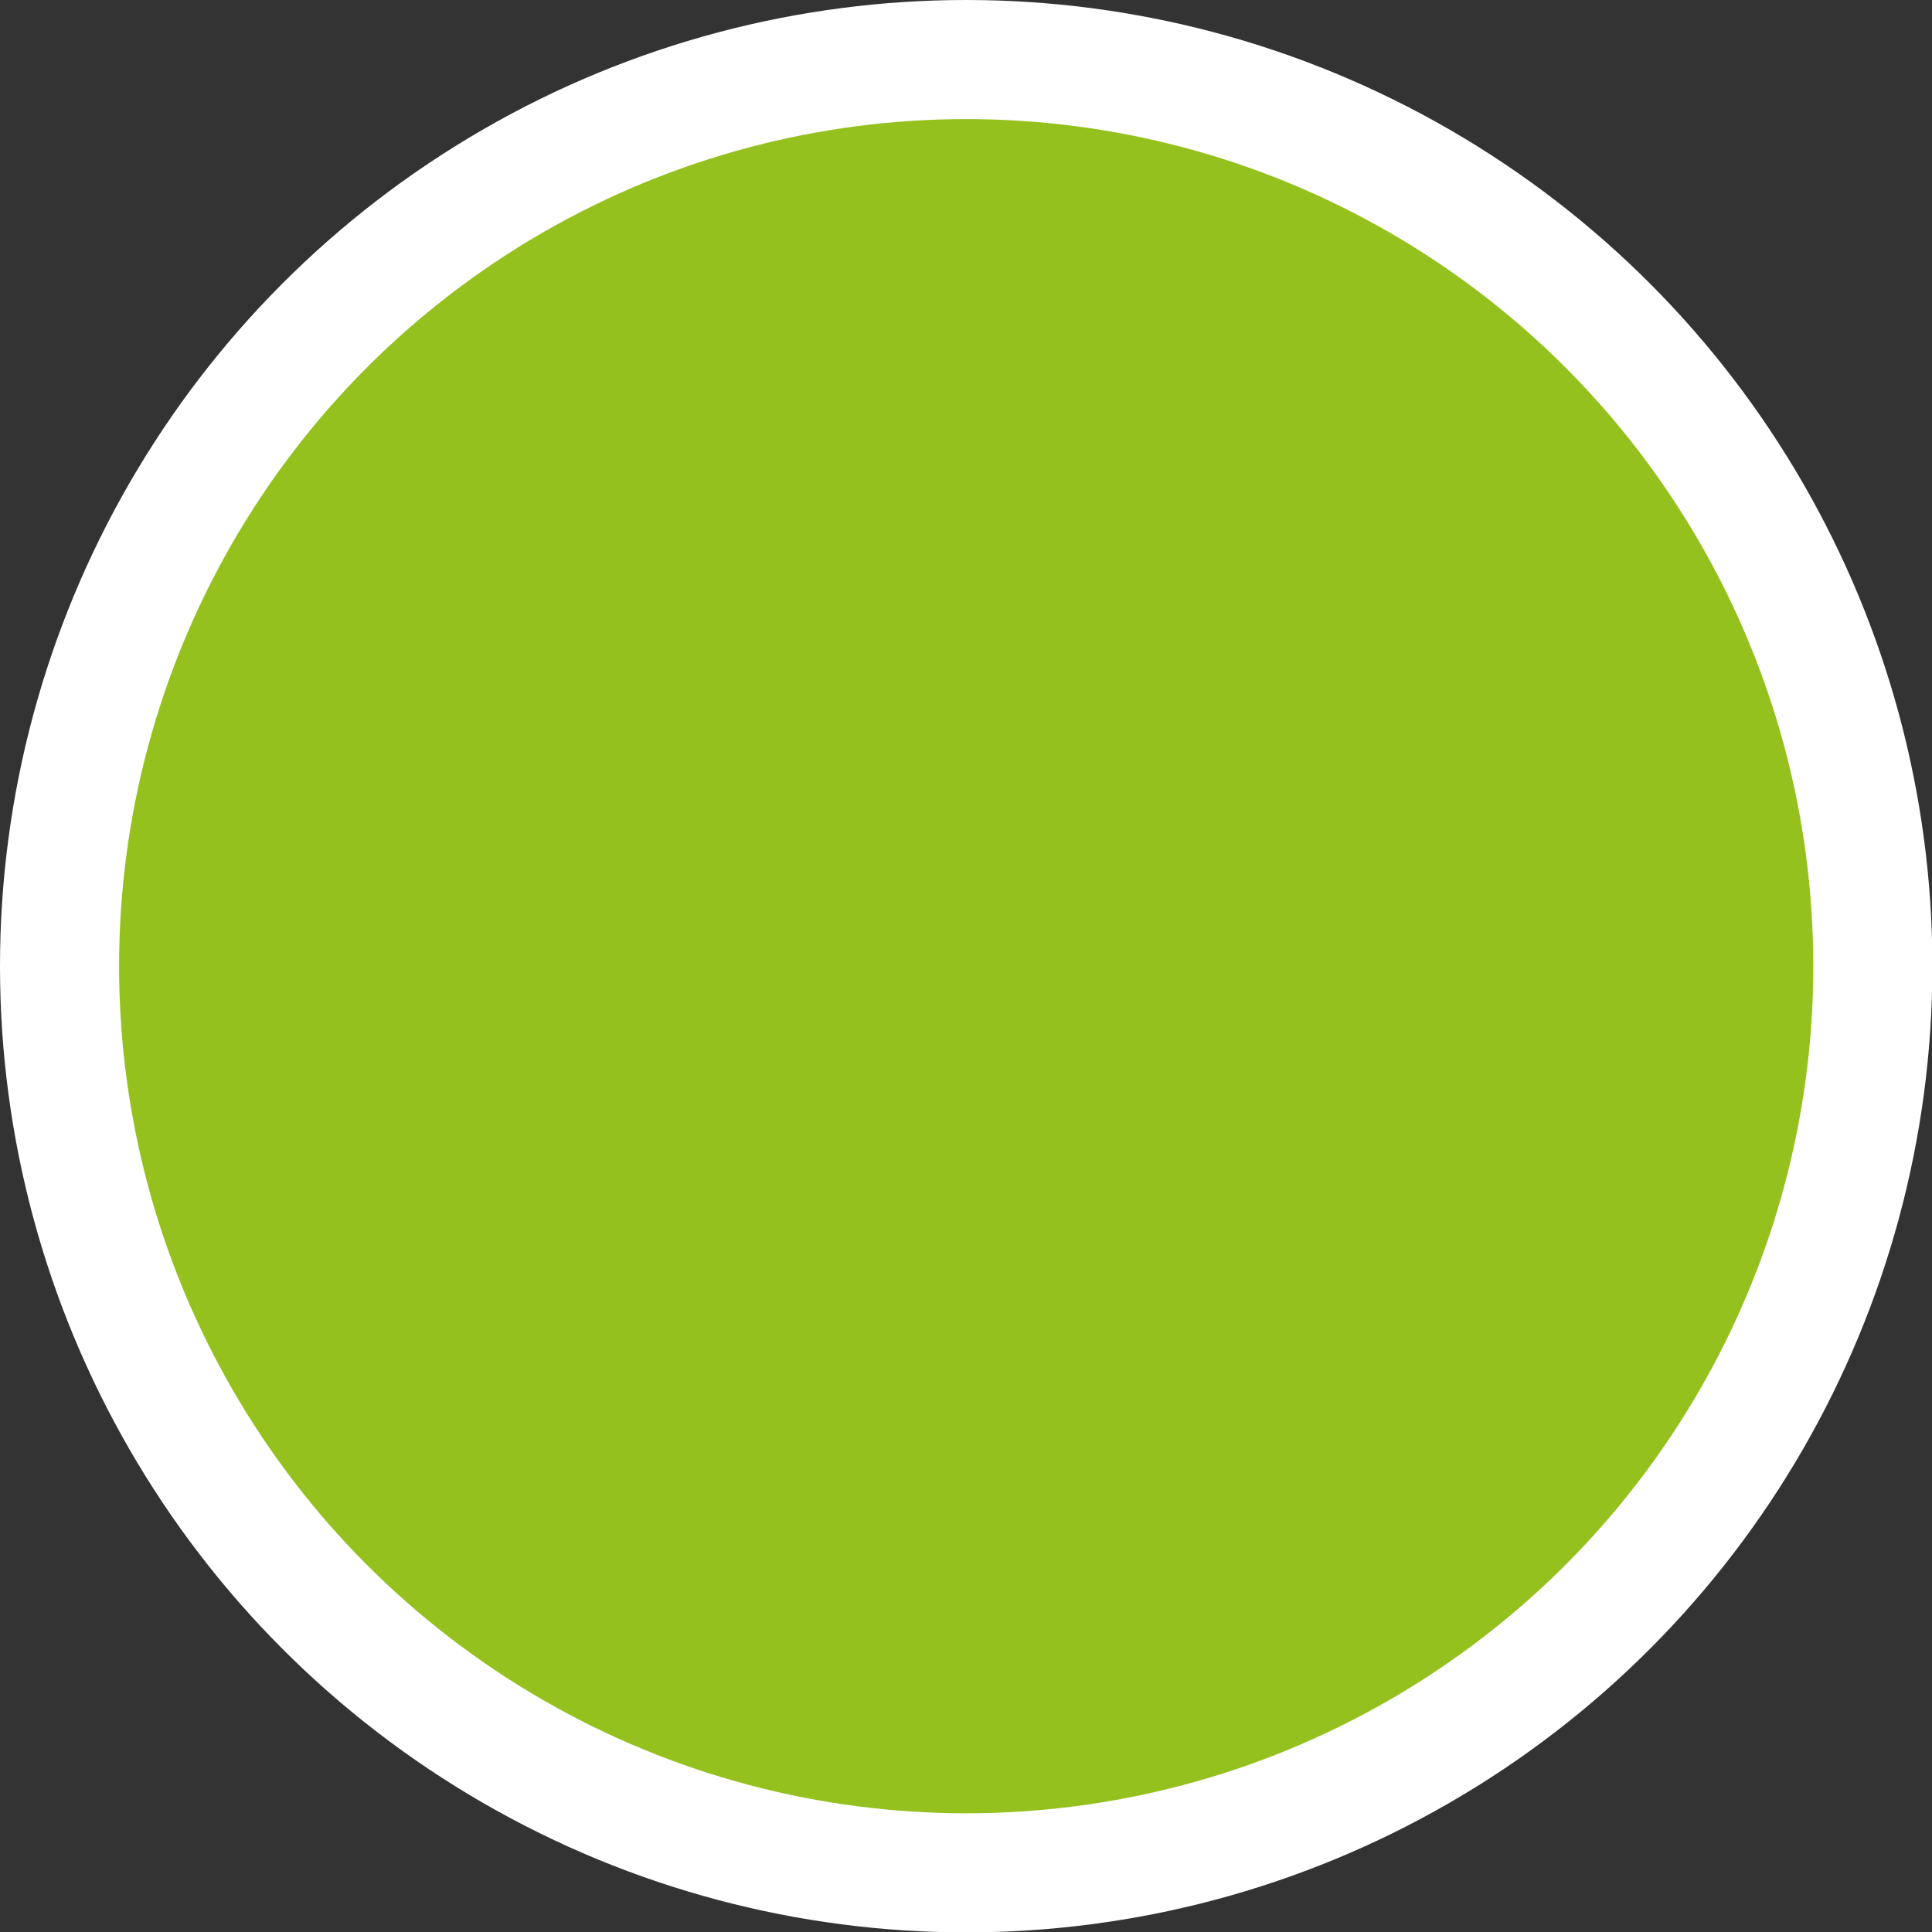 <svg xmlns="http://www.w3.org/2000/svg" viewBox="0 0 50.29 50.29"><rect x="0" y="0" width="50.29" height="50.29" fill="#333333" stroke="none"/><defs><style>.cls-1{fill:#fff;}.cls-2{fill:#95c11f;}</style></defs><g id="Capa_2" data-name="Capa 2"><g id="Capa_1-2" data-name="Capa 1"><circle class="cls-1" cx="25.15" cy="25.15" r="25.15"/><circle class="cls-2" cx="25.15" cy="25.15" r="22.05"/></g></g></svg>